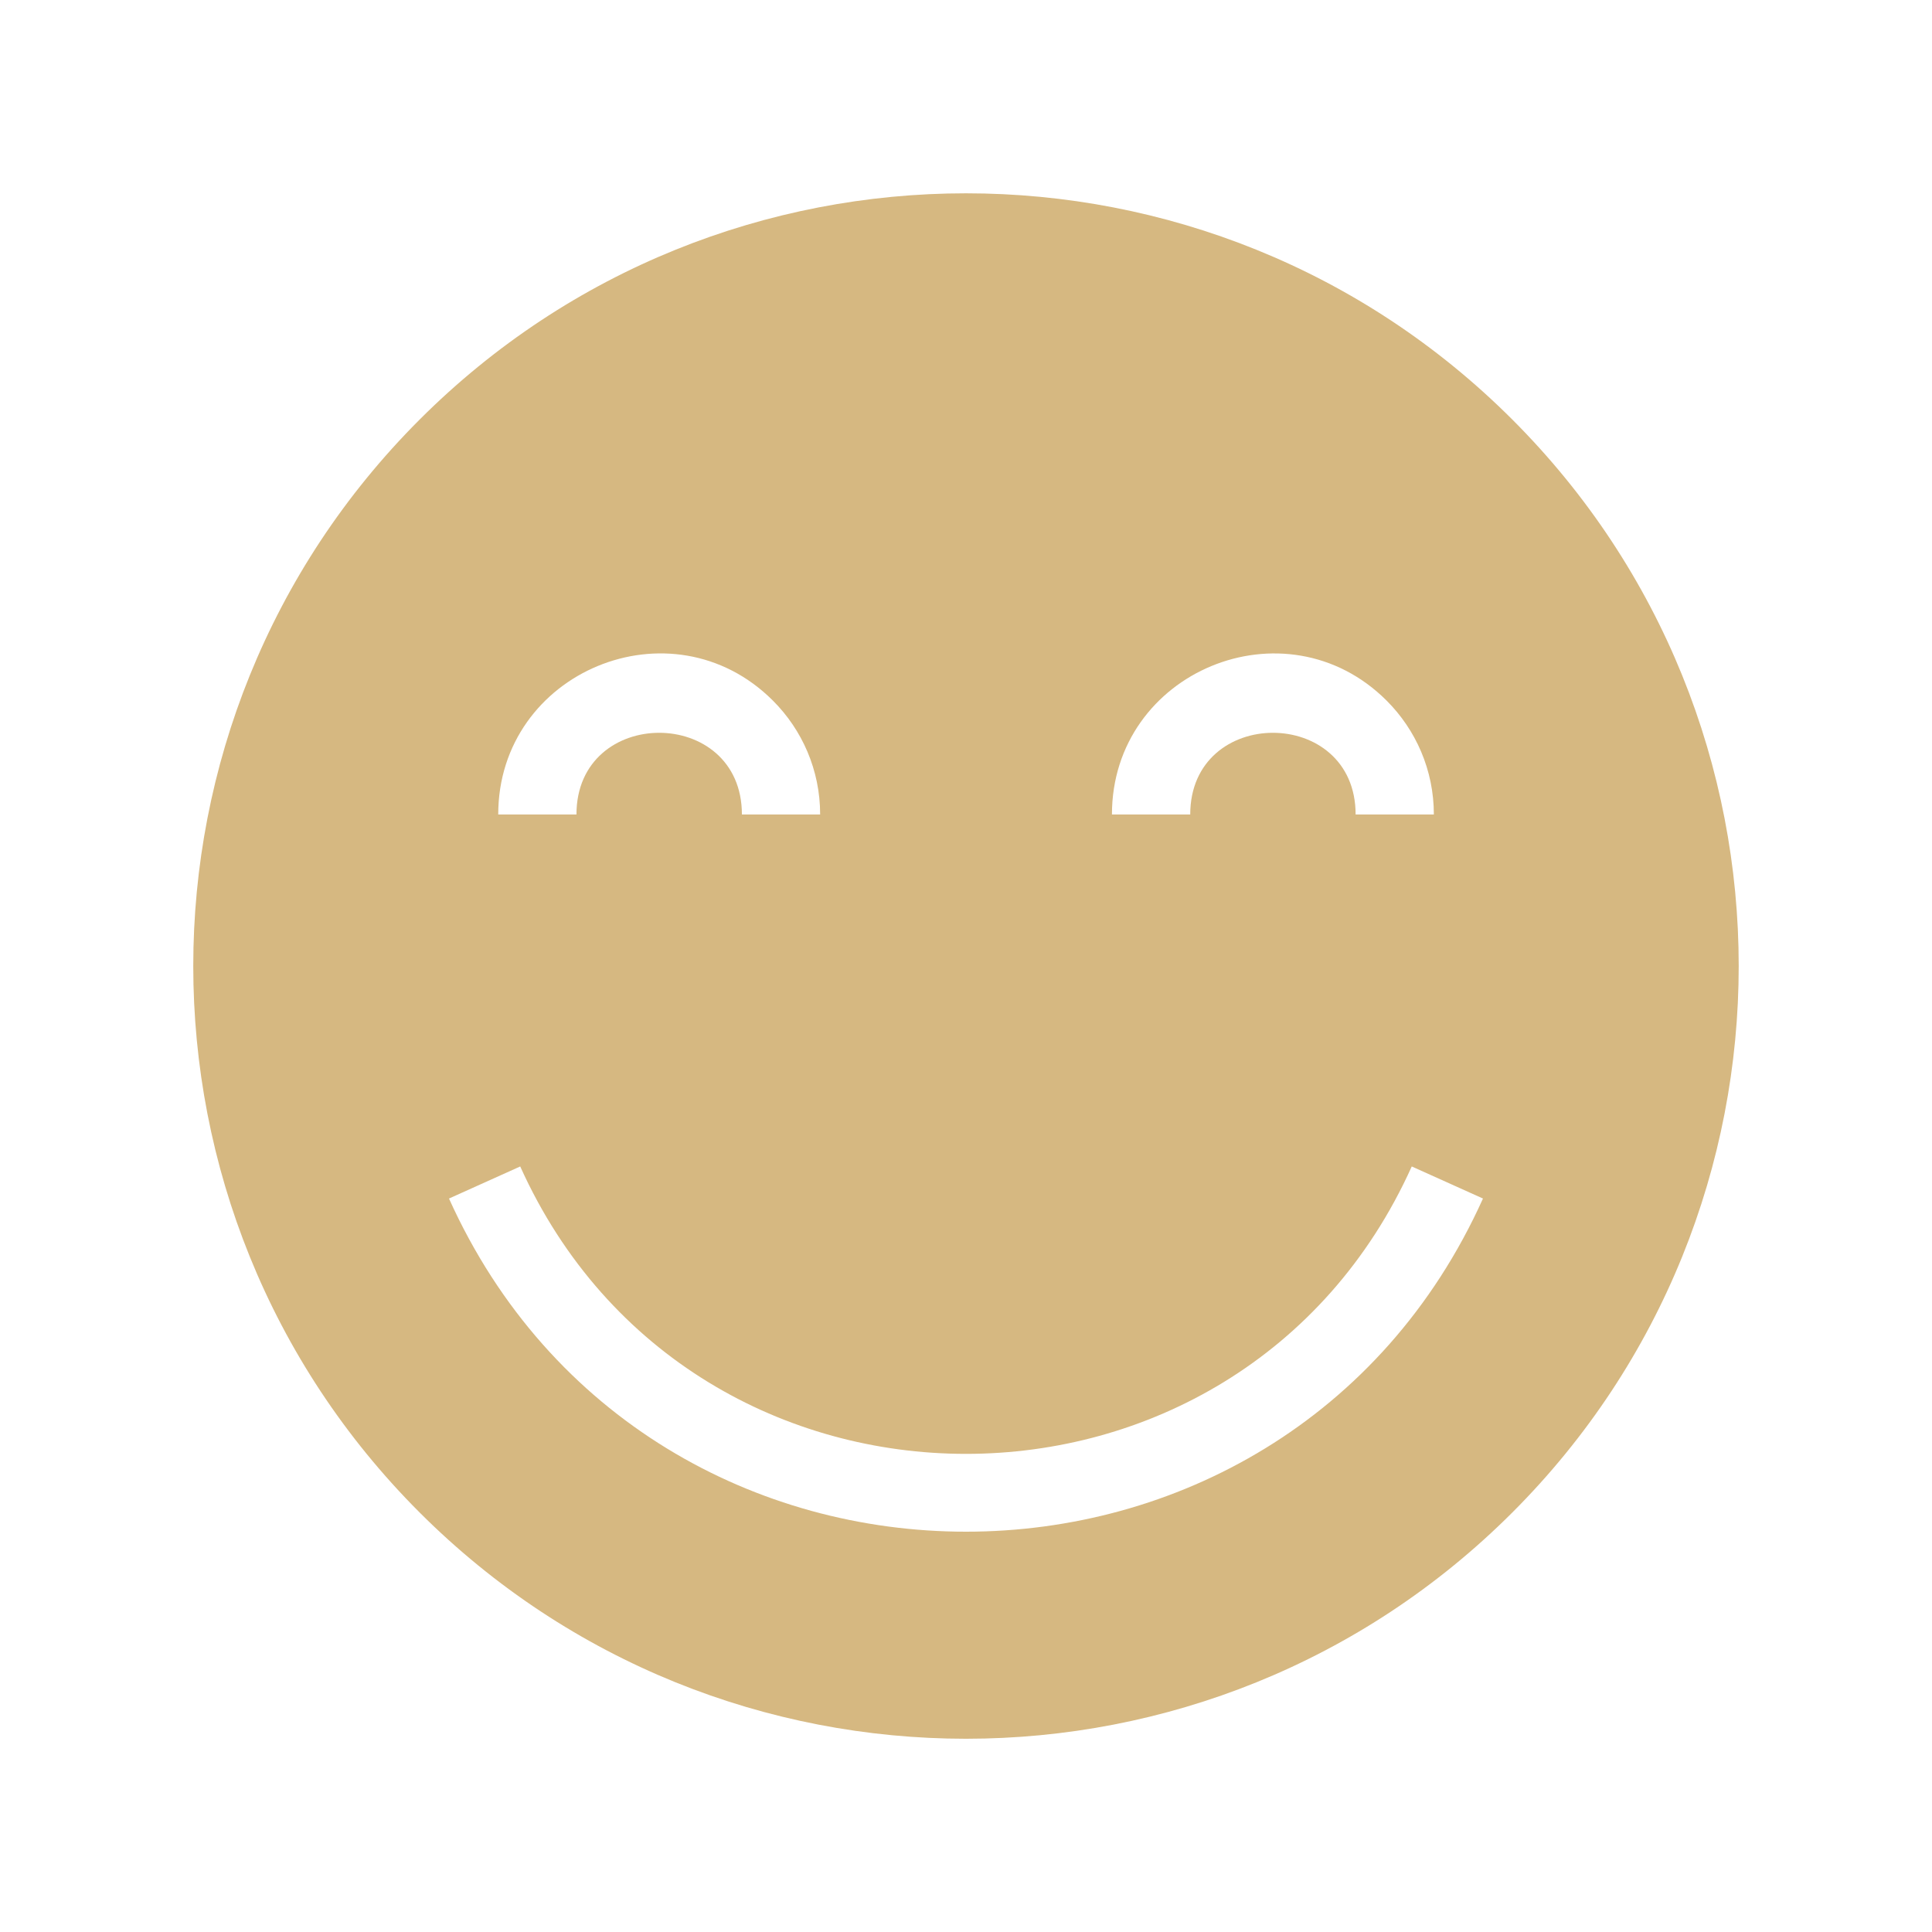 <?xml version="1.0" encoding="UTF-8"?>
<svg width="128pt" height="128pt" version="1.1" viewBox="0 0 128 128" xmlns="http://www.w3.org/2000/svg">
 <path d="m100.2 27.801c-19.992-19.992-52.41-19.992-72.402 0-19.992 19.992-19.992 52.41 0 72.402s52.41 19.992 72.402 0c19.992-19.996 19.992-52.41 0-72.402zm-67.191 26.16c0-9.469 11.504-14.242 18.203-7.539 1.93 1.93 3.125 4.594 3.125 7.539h-5.184c0-7.215-10.961-7.215-10.961 0zm40.66 0c0-9.469 11.504-14.238 18.203-7.539 1.93 1.93 3.125 4.594 3.125 7.539h-5.184c0-7.215-10.957-7.215-10.957 0zm24.582 25.445c-13.258 29.43-55.246 29.43-68.504 0l4.719-2.125c11.434 25.391 47.633 25.387 59.066 0z" fill="#d6b881" fill-rule="evenodd"/>
</svg>
